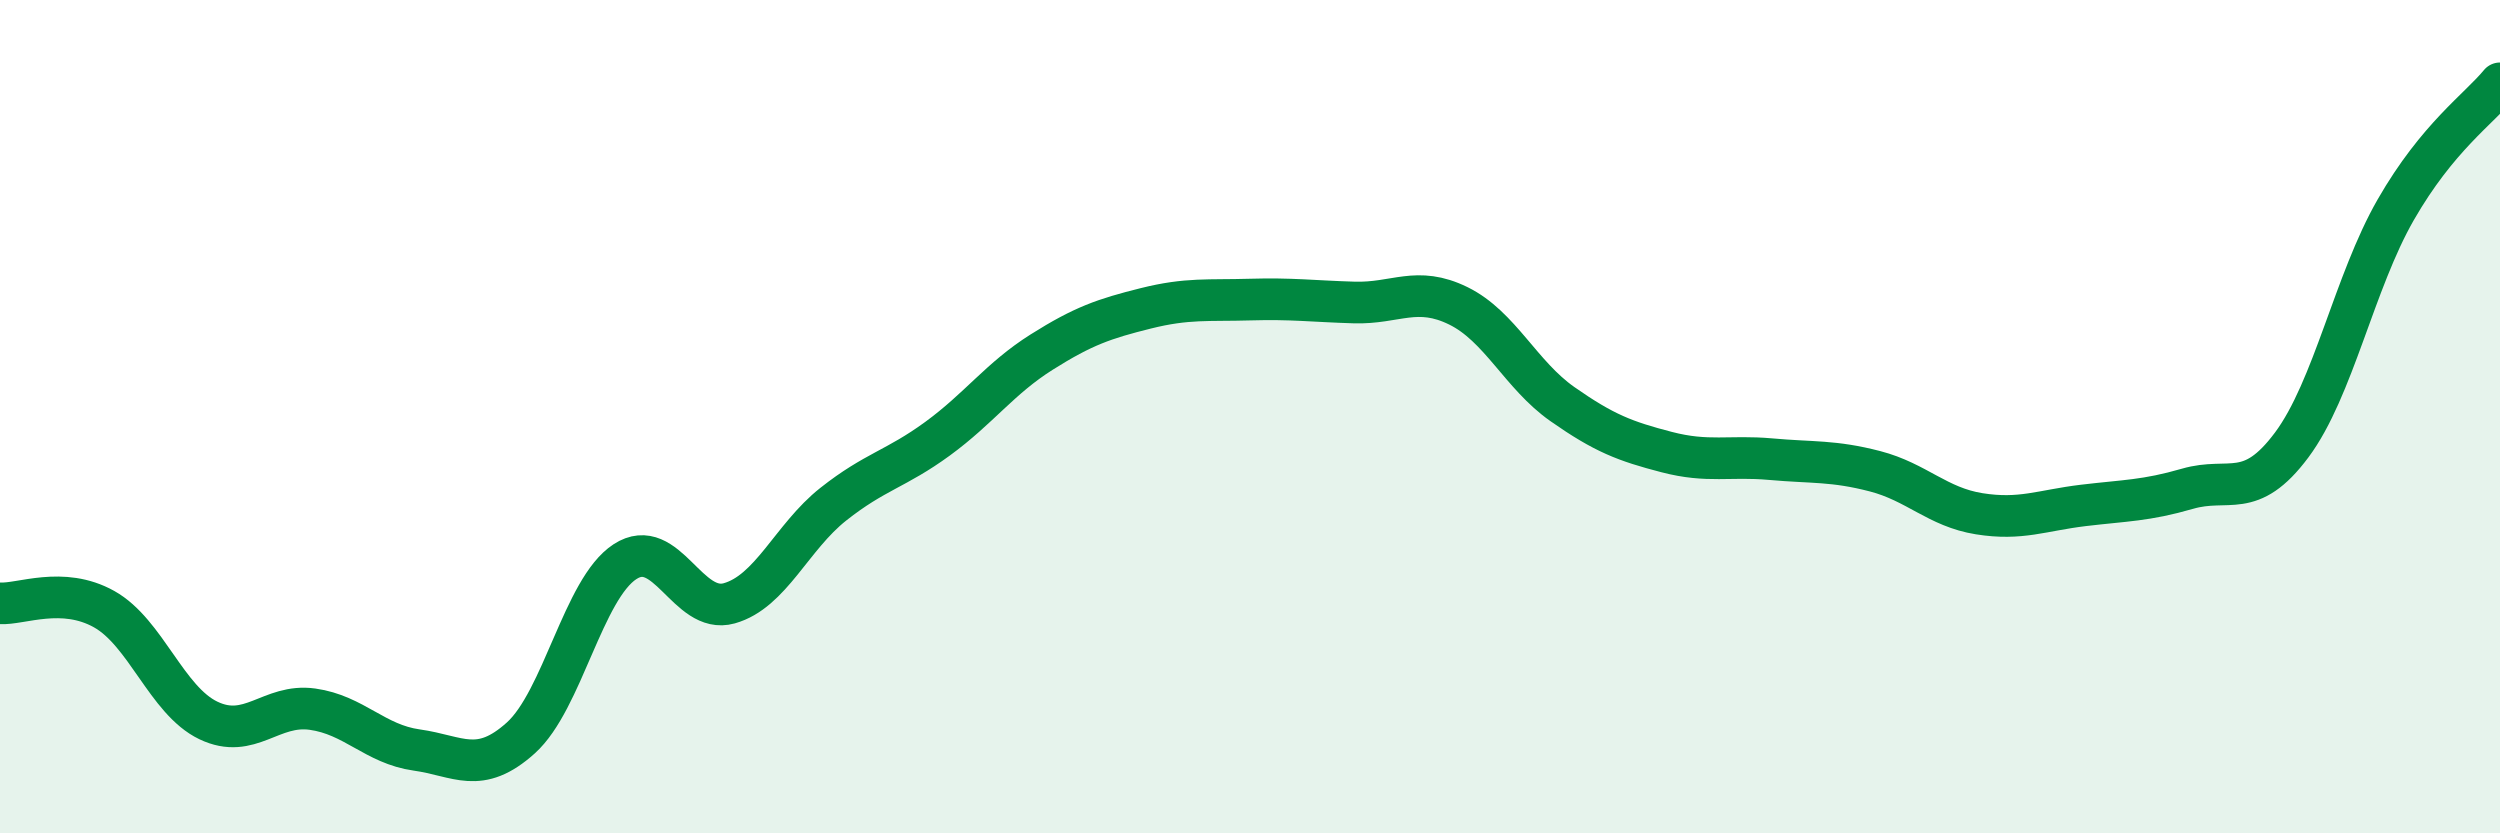 
    <svg width="60" height="20" viewBox="0 0 60 20" xmlns="http://www.w3.org/2000/svg">
      <path
        d="M 0,14.48 C 0.5,14.51 1.5,14.06 2.5,14.62 C 3.5,15.18 4,16.81 5,17.29 C 6,17.77 6.5,16.88 7.5,17.02 C 8.5,17.16 9,17.86 10,18 C 11,18.14 11.5,18.61 12.5,17.71 C 13.5,16.81 14,14.13 15,13.48 C 16,12.83 16.5,14.76 17.5,14.48 C 18.5,14.2 19,12.89 20,12.1 C 21,11.31 21.5,11.26 22.5,10.53 C 23.5,9.8 24,9.08 25,8.45 C 26,7.82 26.5,7.65 27.5,7.4 C 28.5,7.15 29,7.22 30,7.19 C 31,7.16 31.5,7.23 32.5,7.26 C 33.5,7.29 34,6.85 35,7.34 C 36,7.83 36.5,9 37.5,9.7 C 38.5,10.4 39,10.59 40,10.85 C 41,11.11 41.5,10.93 42.5,11.02 C 43.5,11.11 44,11.05 45,11.31 C 46,11.57 46.5,12.17 47.5,12.33 C 48.5,12.49 49,12.25 50,12.13 C 51,12.01 51.5,12.02 52.5,11.73 C 53.5,11.44 54,12.02 55,10.68 C 56,9.34 56.5,6.77 57.5,5.03 C 58.5,3.29 59.5,2.61 60,2L60 20L0 20Z"
        fill="#008740"
        opacity="0.1"
        stroke-linecap="round"
        stroke-linejoin="round"
      />
      <path
        d="M 0,14.48 C 0.5,14.51 1.5,14.06 2.5,14.62 C 3.5,15.18 4,16.81 5,17.29 C 6,17.77 6.5,16.88 7.5,17.02 C 8.5,17.16 9,17.86 10,18 C 11,18.14 11.5,18.61 12.5,17.71 C 13.5,16.81 14,14.13 15,13.48 C 16,12.83 16.5,14.76 17.5,14.48 C 18.5,14.2 19,12.89 20,12.1 C 21,11.31 21.5,11.26 22.5,10.53 C 23.5,9.8 24,9.08 25,8.45 C 26,7.82 26.5,7.65 27.5,7.4 C 28.5,7.15 29,7.22 30,7.19 C 31,7.16 31.5,7.23 32.5,7.26 C 33.5,7.29 34,6.85 35,7.34 C 36,7.83 36.5,9 37.5,9.7 C 38.5,10.4 39,10.59 40,10.85 C 41,11.11 41.5,10.93 42.5,11.02 C 43.5,11.11 44,11.05 45,11.31 C 46,11.57 46.5,12.17 47.5,12.33 C 48.5,12.49 49,12.25 50,12.13 C 51,12.01 51.5,12.02 52.5,11.73 C 53.5,11.44 54,12.02 55,10.68 C 56,9.34 56.5,6.77 57.5,5.03 C 58.5,3.29 59.5,2.61 60,2"
        stroke="#008740"
        stroke-width="1"
        fill="none"
        stroke-linecap="round"
        stroke-linejoin="round"
      />
    </svg>
  